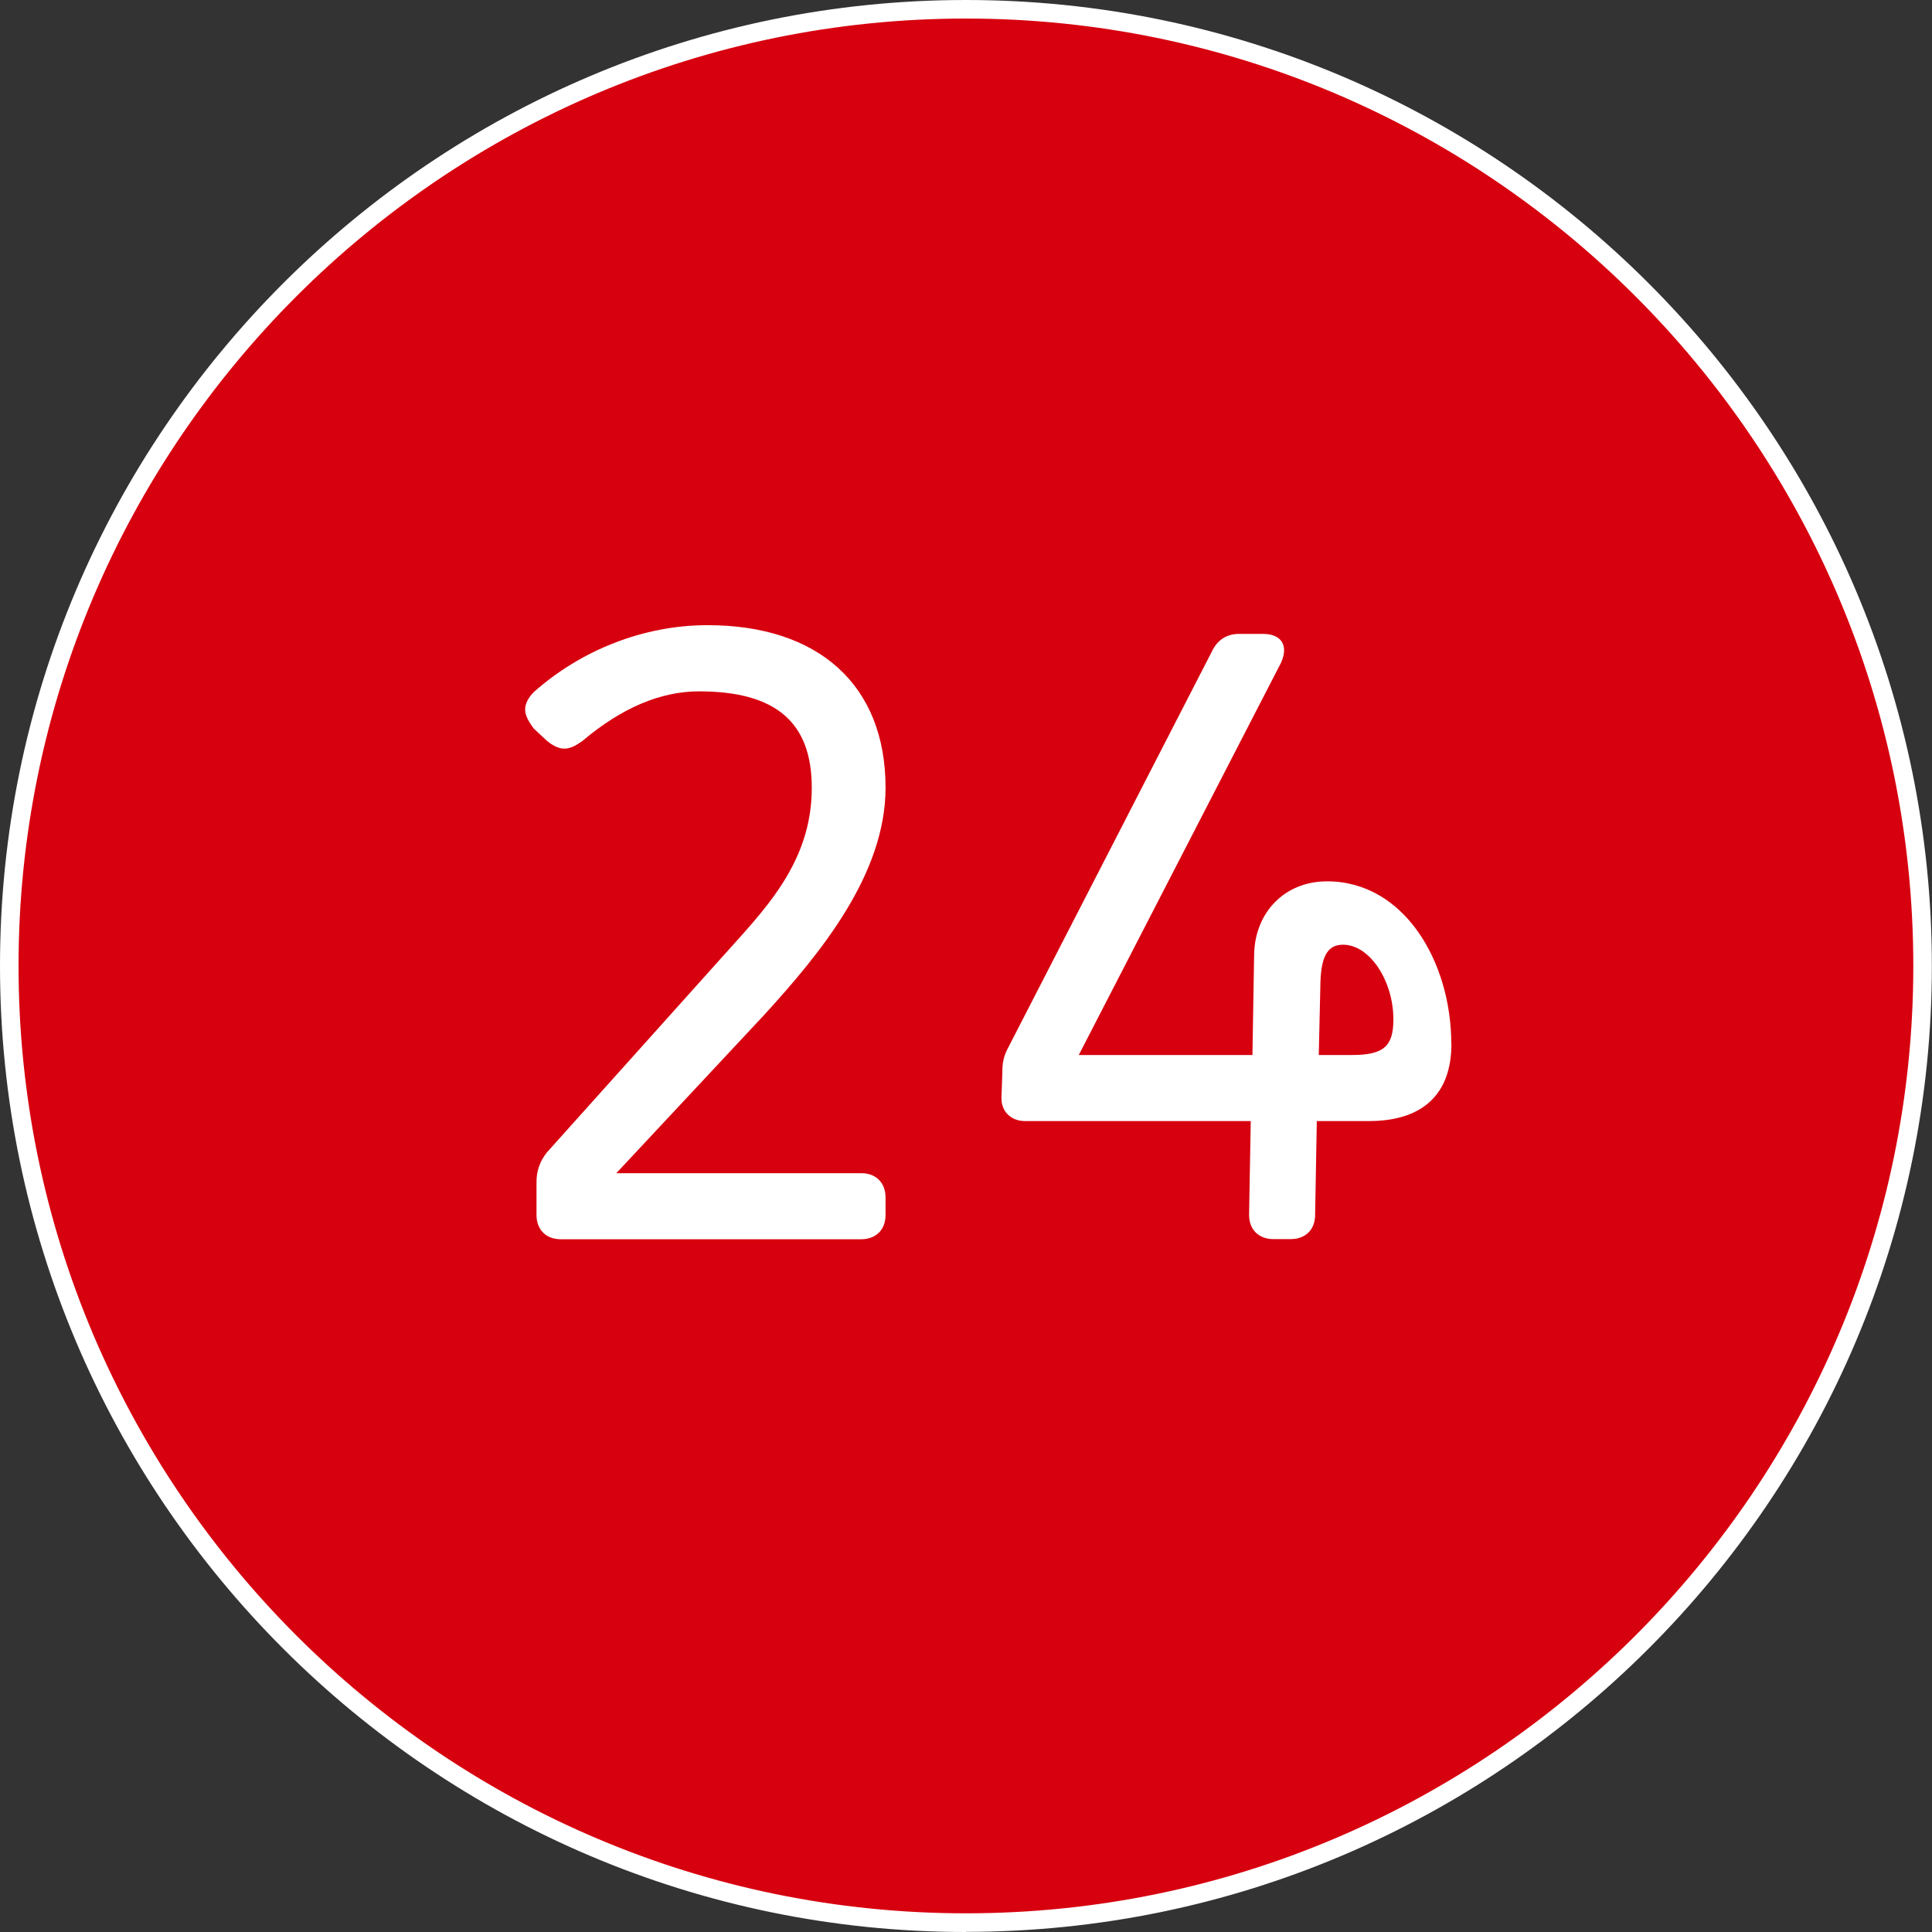 <?xml version="1.0" encoding="UTF-8"?><svg id="b" xmlns="http://www.w3.org/2000/svg" viewBox="0 0 137.49 137.49"><rect x="0" y="0" width="137.49" height="137.49" fill="#333333" stroke="none"/><g id="c"><circle cx="68.74" cy="68.74" r="68.08" style="fill:#d7000f; stroke-width:0px;"/><path d="m68.74,137.49C30.84,137.49,0,106.65,0,68.74S30.84,0,68.74,0s68.74,30.84,68.74,68.74-30.84,68.74-68.74,68.74Zm0-136.17C31.57,1.32,1.32,31.57,1.32,68.74s30.25,67.42,67.42,67.42,67.42-30.25,67.42-67.42S105.92,1.32,68.74,1.32Z" style="fill:#fff; stroke-width:0px;"/><path d="m43.86,83.49h17.43c1.11,0,1.73.74,1.73,1.73v1.24c0,1.11-.74,1.73-1.73,1.73h-21.38c-1.11,0-1.73-.74-1.73-1.73v-2.35c0-.8.25-1.48.74-2.1l12.36-13.78c3.03-3.4,6.49-6.74,6.49-12.17,0-4.64-2.53-6.86-8.03-6.86-2.72,0-5.5,1.17-8.28,3.52-.93.68-1.55.8-2.54,0l-.93-.87c-.37-.49-.62-.93-.62-1.36s.25-.87.62-1.24c3.34-2.97,7.79-4.76,12.36-4.76,7.91,0,12.67,4.27,12.67,11.56,0,6.18-4.64,11.8-8.65,16.19l-10.51,11.25Z" style="fill:#fff; stroke-width:0px;"/><path d="m103.29,74.28c0,3.64-2.1,5.5-5.87,5.5h-3.71l-.12,6.67c0,1.11-.74,1.73-1.73,1.73h-1.24c-.99,0-1.73-.62-1.73-1.73l.12-6.67h-16.07c-.93,0-1.67-.62-1.67-1.61v-.12l.06-1.67c0-.68.06-1.17.43-1.85l14.46-28.12c.37-.8.99-1.3,1.98-1.3h1.67c1.3,0,1.85.8,1.3,2.04l-14.4,27.93h12.36l.12-7.17c.06-2.97,2.16-5.19,5.19-5.19,5.5,0,8.84,5.75,8.84,11.56Zm-9.45.8h2.35c2.29,0,2.97-.62,2.97-2.54,0-2.72-1.67-5.31-3.58-5.31-1.05,0-1.54.74-1.61,2.6l-.12,5.25Z" style="fill:#fff; stroke-width:0px;"/></g></svg>
